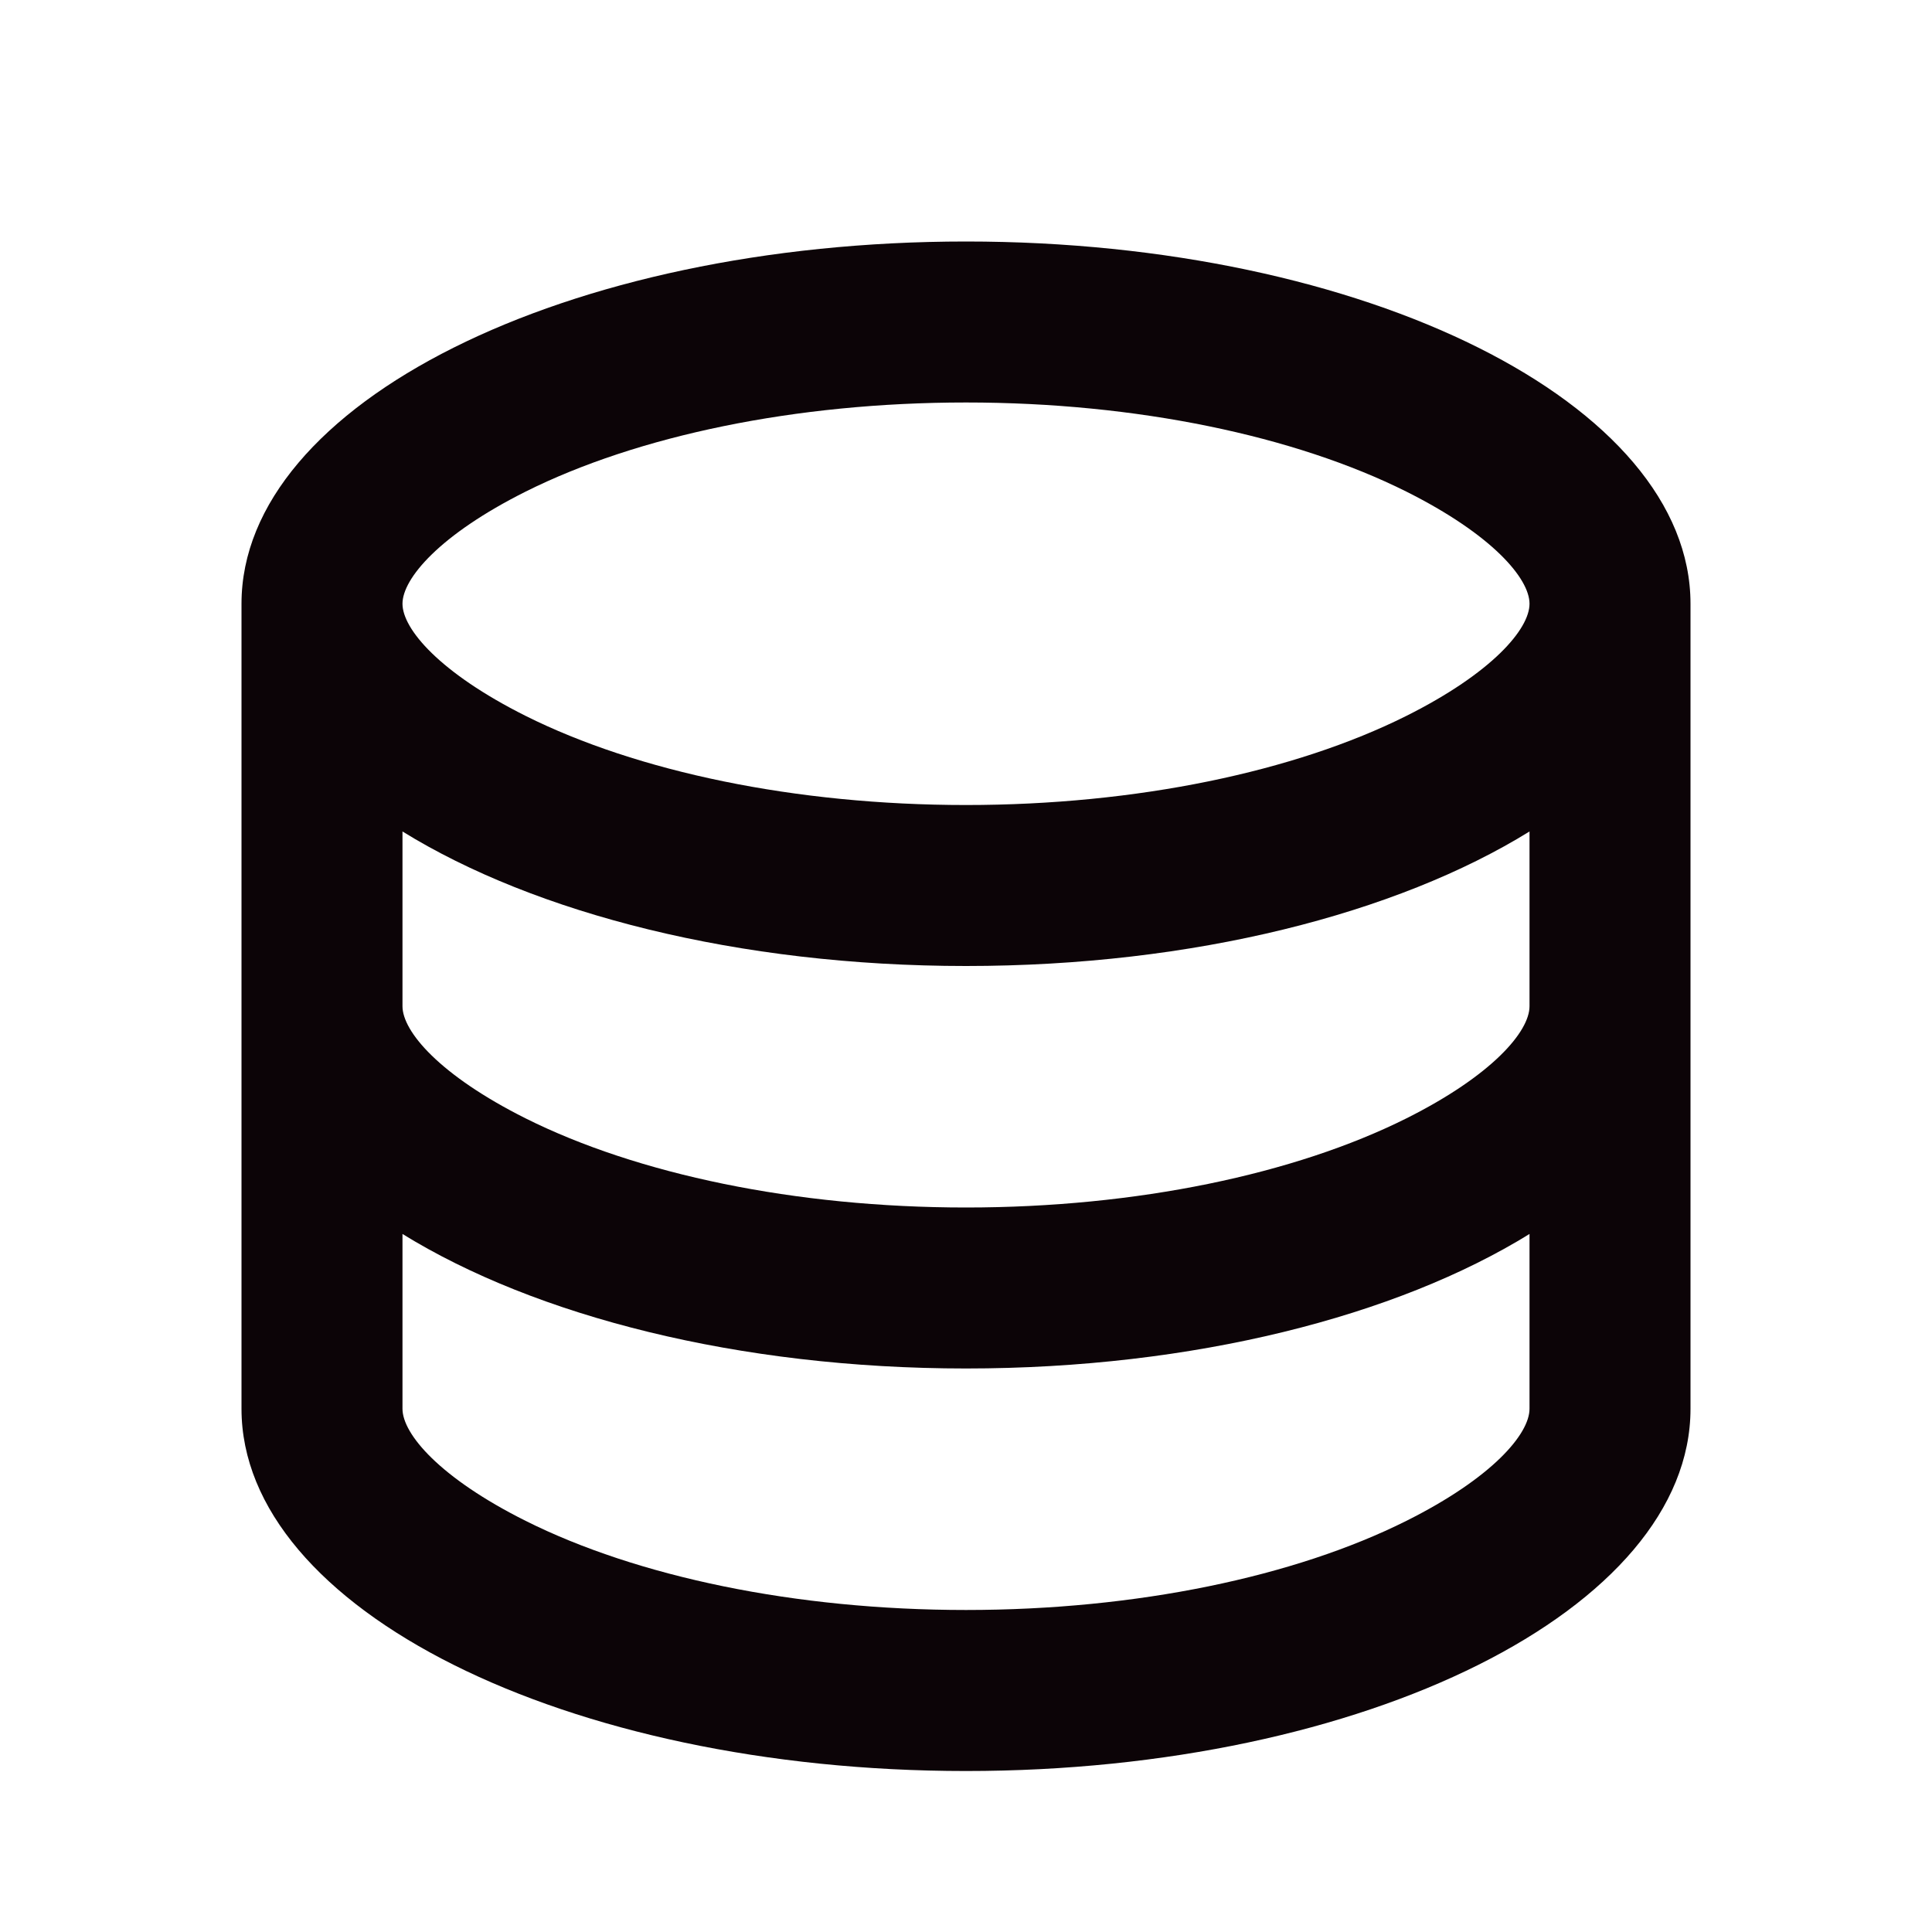 <svg width="40" height="40" viewBox="0 0 40 40" fill="none" xmlns="http://www.w3.org/2000/svg">
<path d="M8.333 20.833C8.333 21.355 9.102 22.263 10.883 23.155C13.19 24.308 16.462 25 20 25C23.538 25 26.81 24.308 29.117 23.155C30.898 22.263 31.667 21.355 31.667 20.833V17.215C28.917 18.915 24.712 20 20 20C15.288 20 11.083 18.913 8.333 17.215V20.833ZM31.667 25.548C28.917 27.248 24.712 28.333 20 28.333C15.288 28.333 11.083 27.247 8.333 25.548V29.167C8.333 29.688 9.102 30.597 10.883 31.488C13.19 32.642 16.462 33.333 20 33.333C23.538 33.333 26.81 32.642 29.117 31.488C30.898 30.597 31.667 29.688 31.667 29.167V25.548ZM5 29.167V12.5C5 8.358 11.717 5 20 5C28.283 5 35 8.358 35 12.5V29.167C35 33.308 28.283 36.667 20 36.667C11.717 36.667 5 33.308 5 29.167ZM20 16.667C23.538 16.667 26.81 15.975 29.117 14.822C30.898 13.93 31.667 13.022 31.667 12.5C31.667 11.978 30.898 11.07 29.117 10.178C26.81 9.025 23.538 8.333 20 8.333C16.462 8.333 13.19 9.025 10.883 10.178C9.102 11.07 8.333 11.978 8.333 12.5C8.333 13.022 9.102 13.93 10.883 14.822C13.19 15.975 16.462 16.667 20 16.667Z" fill="#0C0407"/>
</svg>
